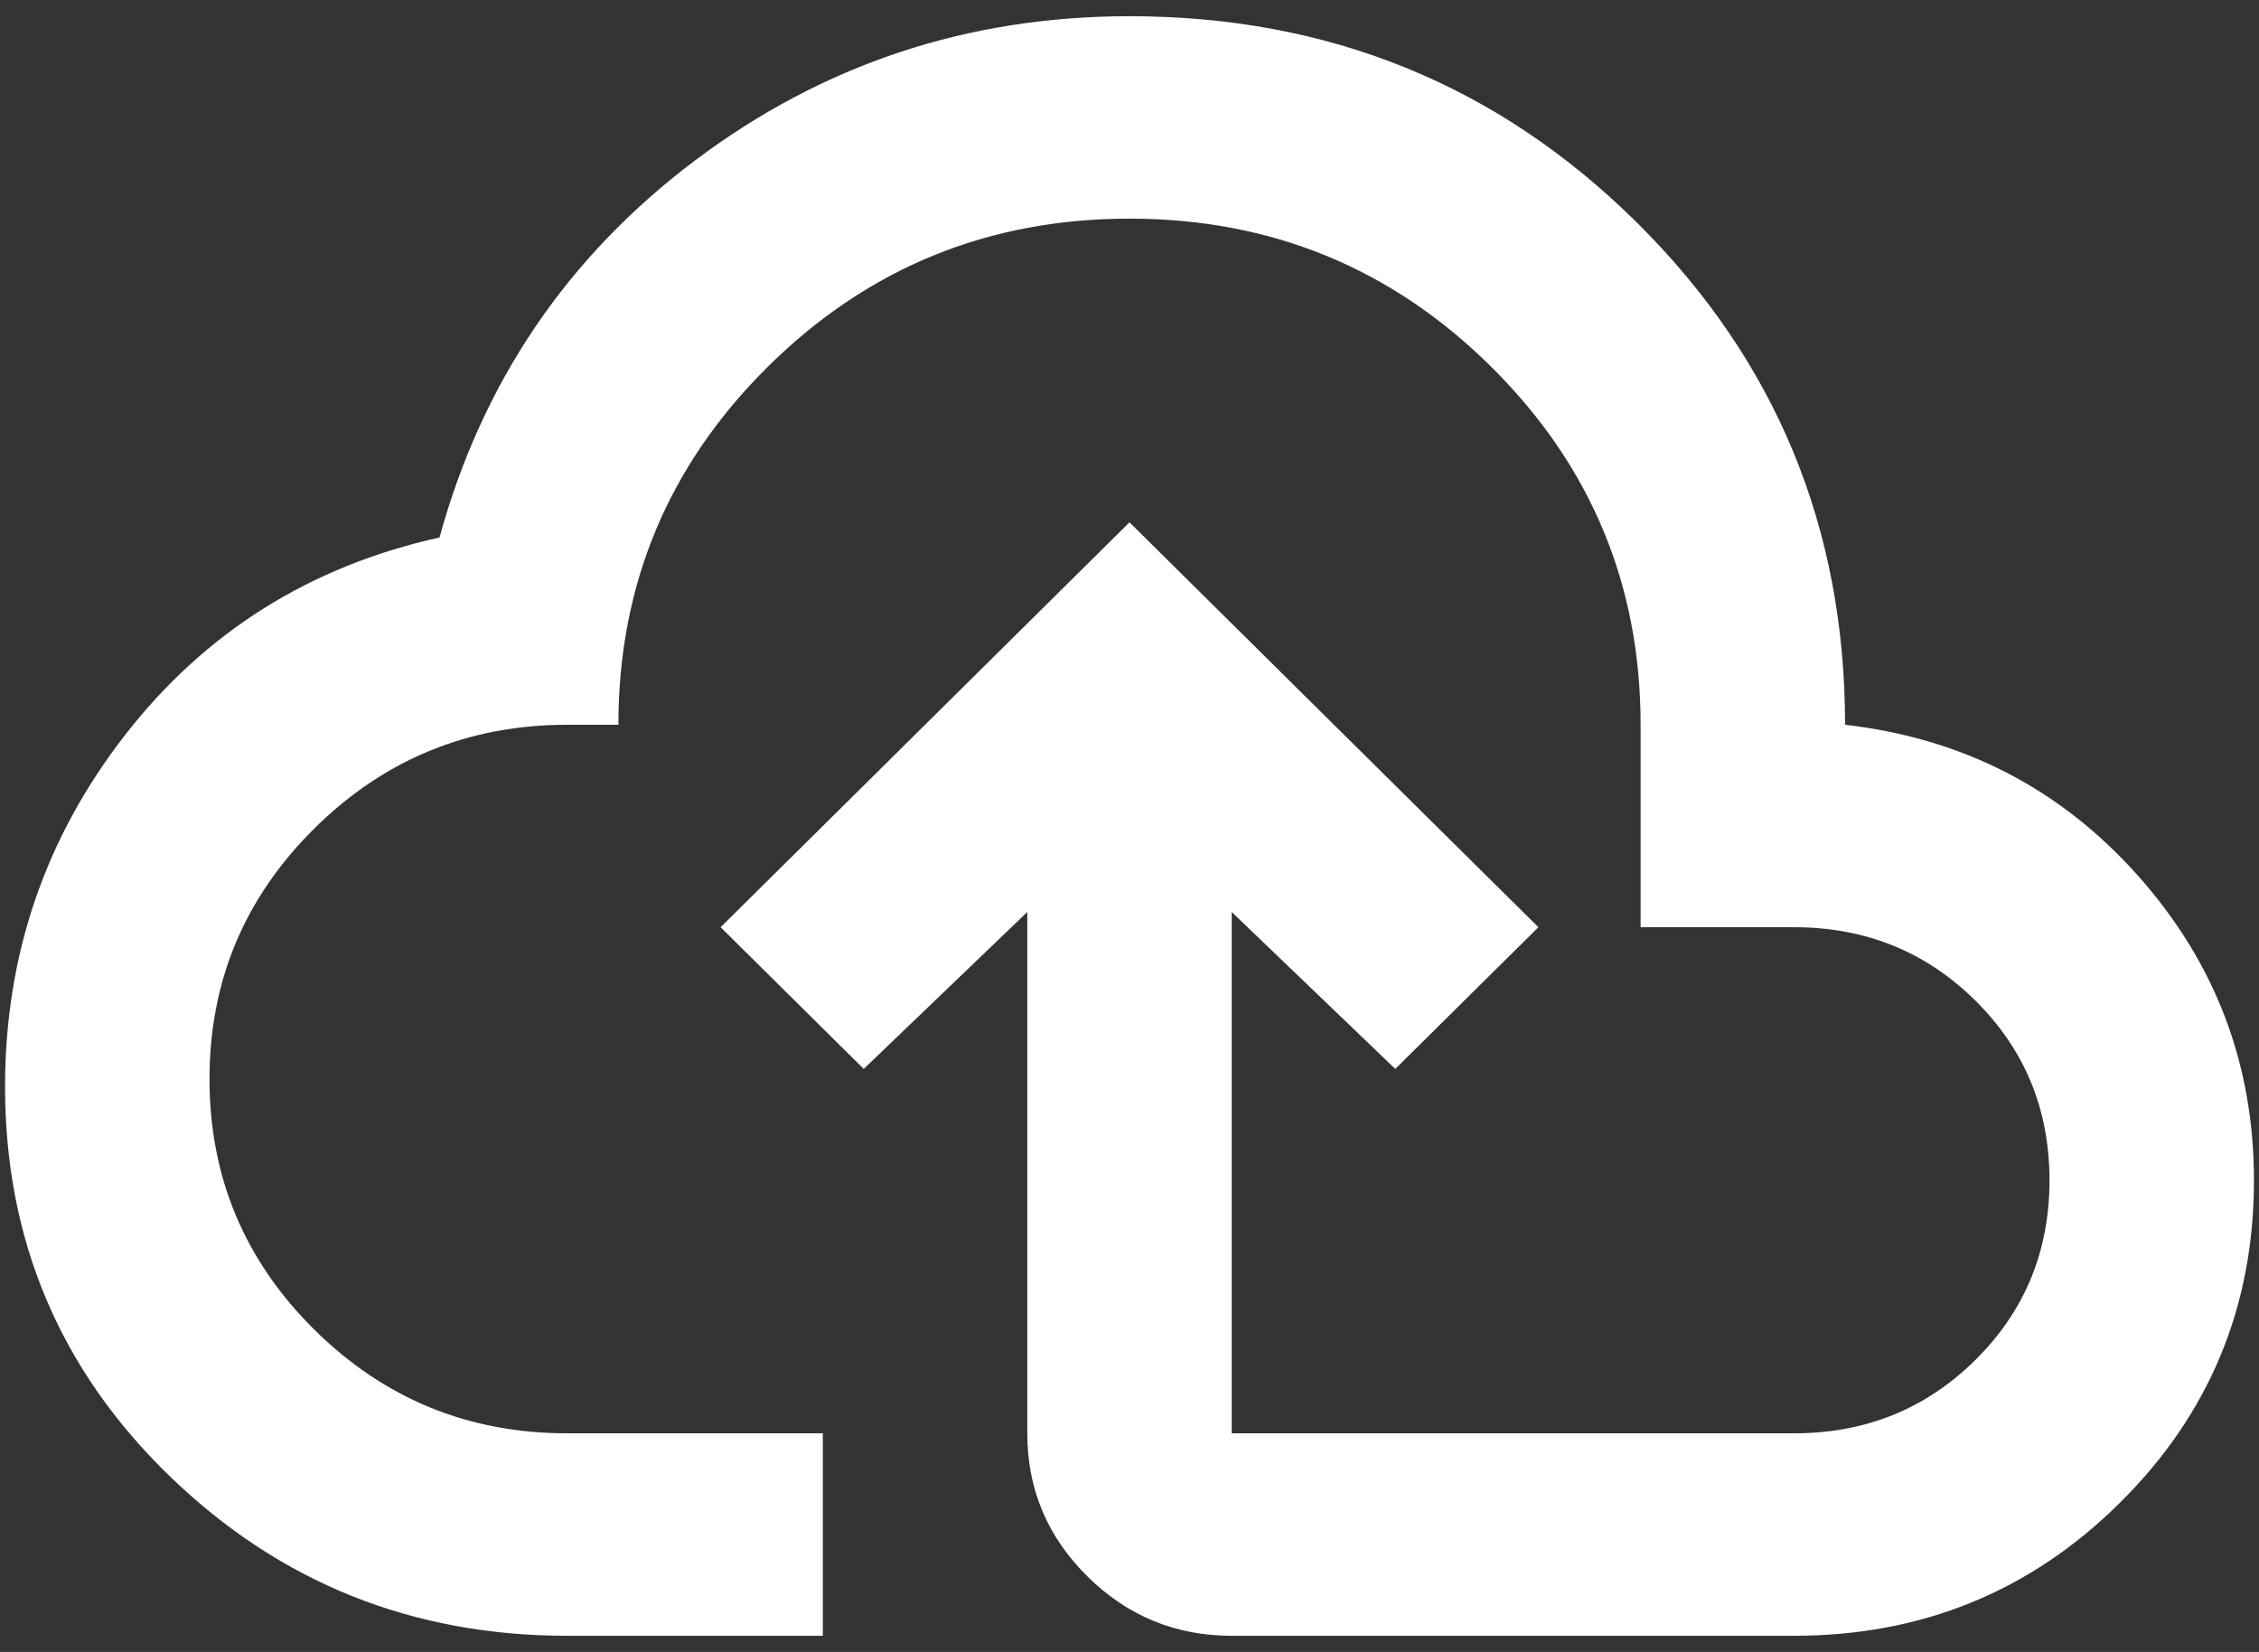<svg width="93" height="68" viewBox="0 0 93 68" fill="none" xmlns="http://www.w3.org/2000/svg">
<rect x="0" y="0" width="93" height="68" fill="#333333" stroke="none"/>
<path d="M23.354 67.334C16.972 67.334 11.518 65.146 6.994 60.771C2.47 56.396 0.208 51.049 0.208 44.73C0.208 39.313 1.857 34.486 5.153 30.25C8.45 26.014 12.763 23.306 18.094 22.125C19.847 15.736 23.354 10.563 28.615 6.604C33.875 2.646 39.837 0.667 46.5 0.667C54.706 0.667 61.668 3.497 67.384 9.157C73.1 14.816 75.959 21.709 75.959 29.834C80.798 30.389 84.814 32.455 88.005 36.032C91.196 39.608 92.792 43.792 92.792 48.584C92.792 53.792 90.951 58.219 87.268 61.865C83.586 65.511 79.115 67.334 73.854 67.334H50.709C48.394 67.334 46.413 66.518 44.764 64.886C43.116 63.254 42.292 61.292 42.292 59V37.542L35.559 44L29.667 38.167L46.5 21.5L63.334 38.167L57.442 44L50.709 37.542V59H73.854C76.8 59 79.29 57.993 81.324 55.98C83.358 53.966 84.375 51.5 84.375 48.584C84.375 45.667 83.358 43.202 81.324 41.188C79.29 39.174 76.8 38.167 73.854 38.167H67.542V29.834C67.542 24.07 65.49 19.157 61.387 15.094C57.284 11.032 52.322 9 46.5 9C40.679 9 35.716 11.032 31.613 15.094C27.51 19.157 25.459 24.07 25.459 29.834H23.354C19.286 29.834 15.814 31.257 12.939 34.105C10.063 36.952 8.625 40.389 8.625 44.417C8.625 48.445 10.063 51.882 12.939 54.73C15.814 57.577 19.286 59 23.354 59H33.875V67.334H23.354Z" fill="white"/>
</svg>
